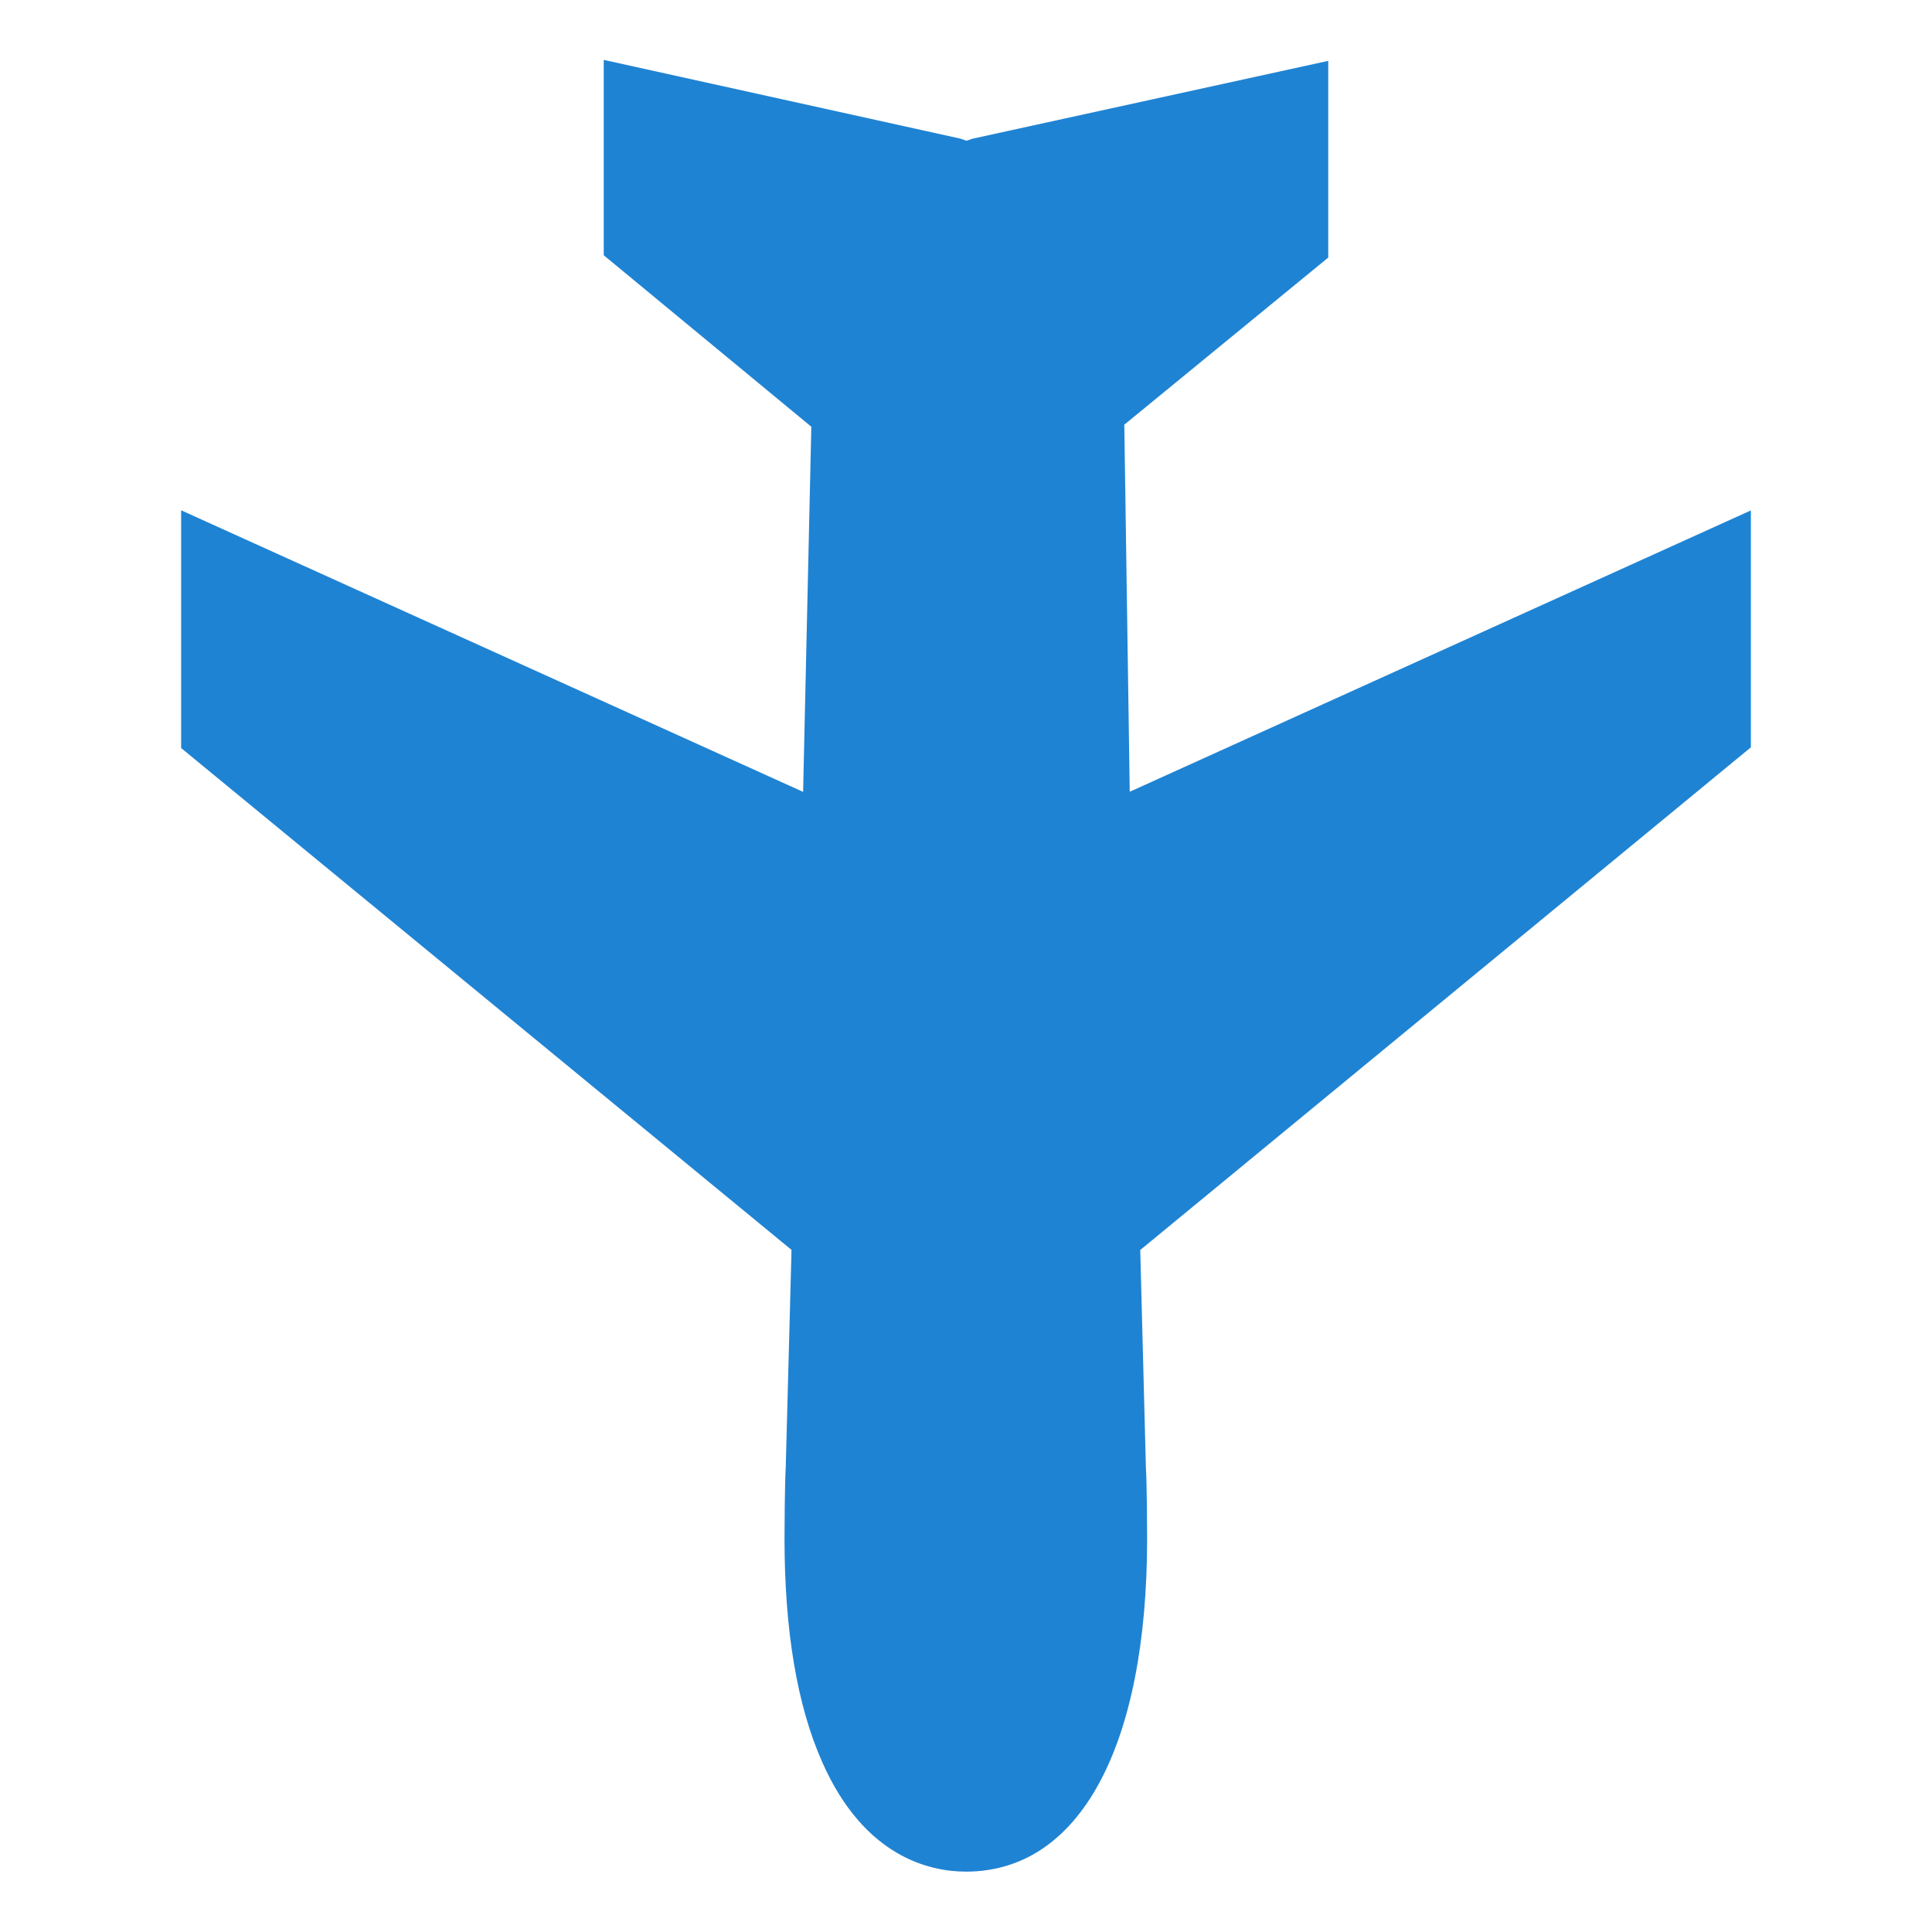 <?xml version="1.0" encoding="UTF-8"?> <svg xmlns="http://www.w3.org/2000/svg" width="16" height="16" viewBox="0 0 16 16" fill="none"><path d="M9.5 12.741C9.5 12.656 9.498 12.29 9.49 12.158L9.443 10.352L14.5 6.189L14.5 4.227L9.356 6.557L9.311 3.517L11 2.133L11 0.504L8.057 1.148C8.04 1.153 8.023 1.159 8.007 1.165C8.006 1.165 8.004 1.165 8.002 1.165C7.986 1.159 7.97 1.153 7.953 1.148L5 0.496L5 2.114L6.719 3.534L6.651 6.558L1.5 4.226L1.5 6.195L6.555 10.351L6.507 12.156C6.499 12.291 6.497 12.656 6.497 12.74C6.497 13.501 6.601 14.123 6.808 14.59C7.156 15.382 7.704 15.5 8 15.5C8.939 15.5 9.5 14.469 9.5 12.741Z" fill="#1F83D3"></path></svg> 